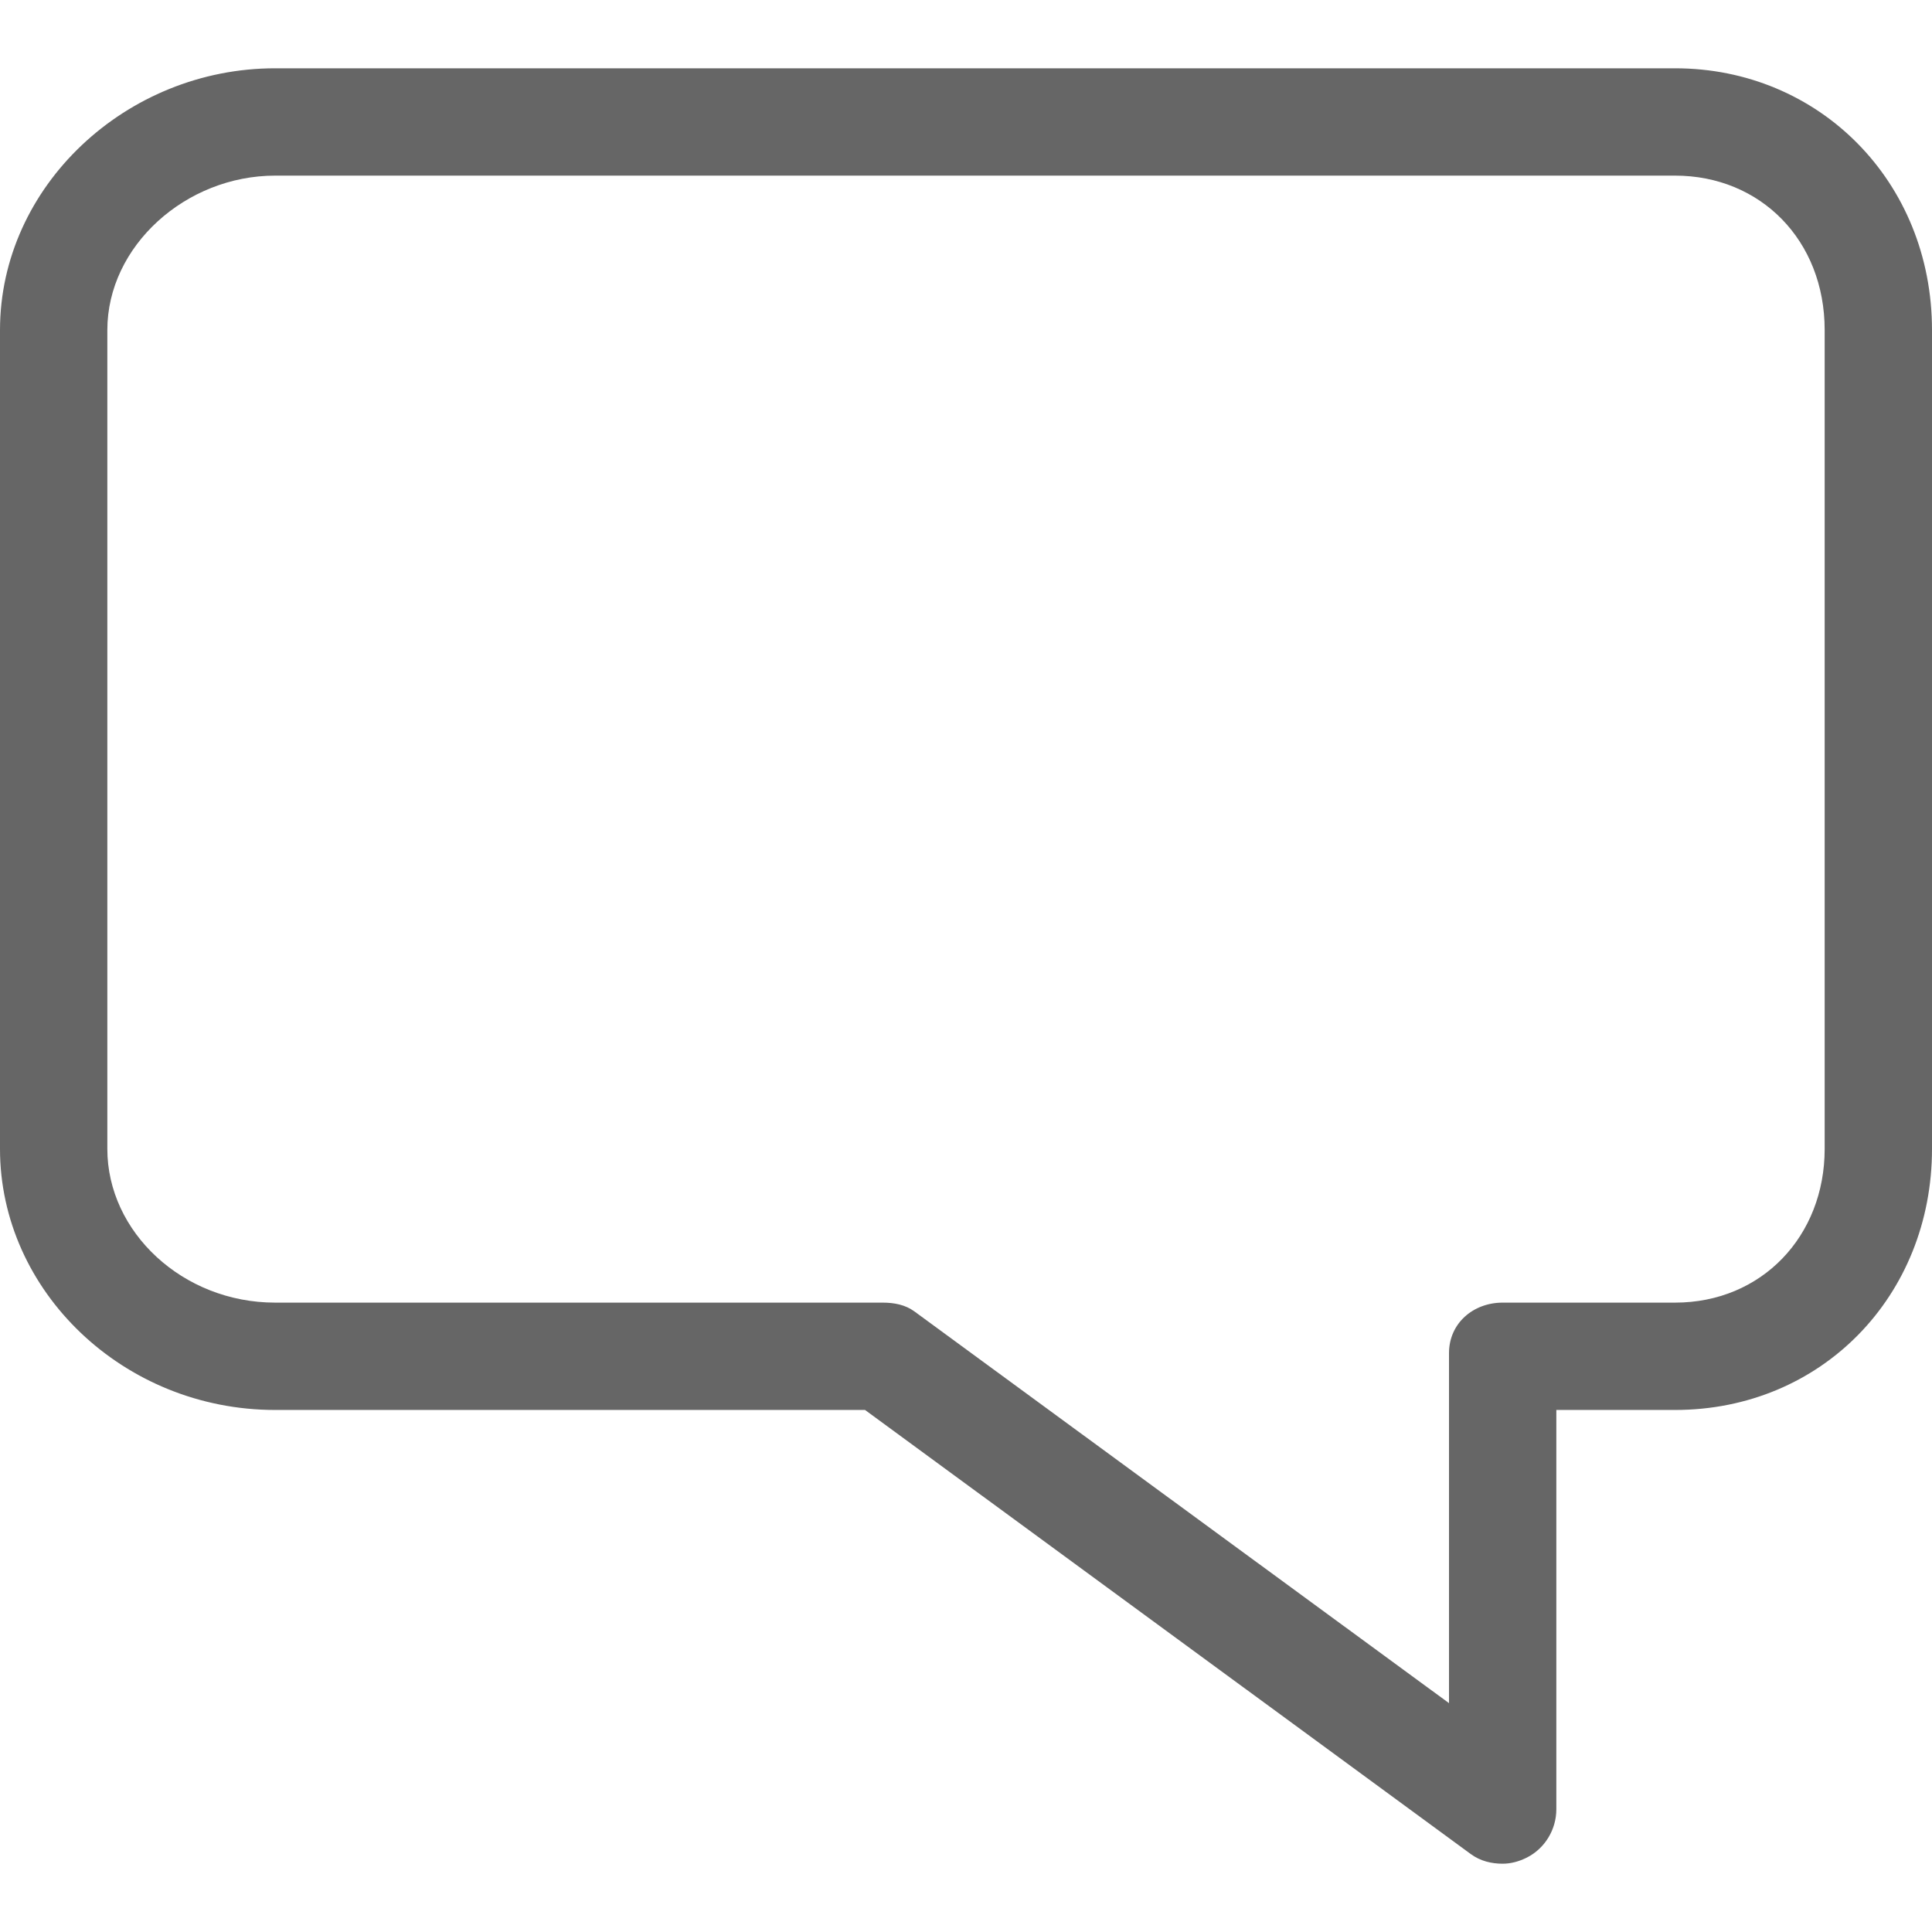 <?xml version="1.0" encoding="iso-8859-1"?>
<!-- Generator: Adobe Illustrator 19.1.0, SVG Export Plug-In . SVG Version: 6.00 Build 0)  -->
<svg version="1.1" id="Capa_1" xmlns="http://www.w3.org/2000/svg" xmlns:xlink="http://www.w3.org/1999/xlink" x="0px" y="0px"
	 viewBox="0 0 72 72" style="enable-background:new 0 0 72 72;" xml:space="preserve">
<g>
	<g>
		<path fill="#666" d="M10.253,52.545h21.984l22.577,16.552c0.351,0.258,0.767,0.358,1.186,0.358c0.309,0,0.617-0.086,0.902-0.229
			C57.576,68.885,58,68.18,58,67.426V52.545h4.425c5.459,0,9.575-4.25,9.575-9.729V12.301c0-5.538-4.206-9.756-9.575-9.756H10.253
			C4.695,2.545,0,6.948,0,12.301v30.516C0,48.115,4.6,52.545,10.253,52.545z M4,12.301c0-3.13,2.922-5.756,6.253-5.756h52.172
			c3.179,0,5.575,2.407,5.575,5.756v30.516c0,3.249-2.345,5.728-5.575,5.728H56c-1.104,0-2,0.776-2,1.881v13.045L34.079,48.874
			c-0.344-0.252-0.759-0.329-1.185-0.329H10.253C6.805,48.545,4,45.909,4,42.816V12.301z"/>
	</g>
</g>
</svg>
